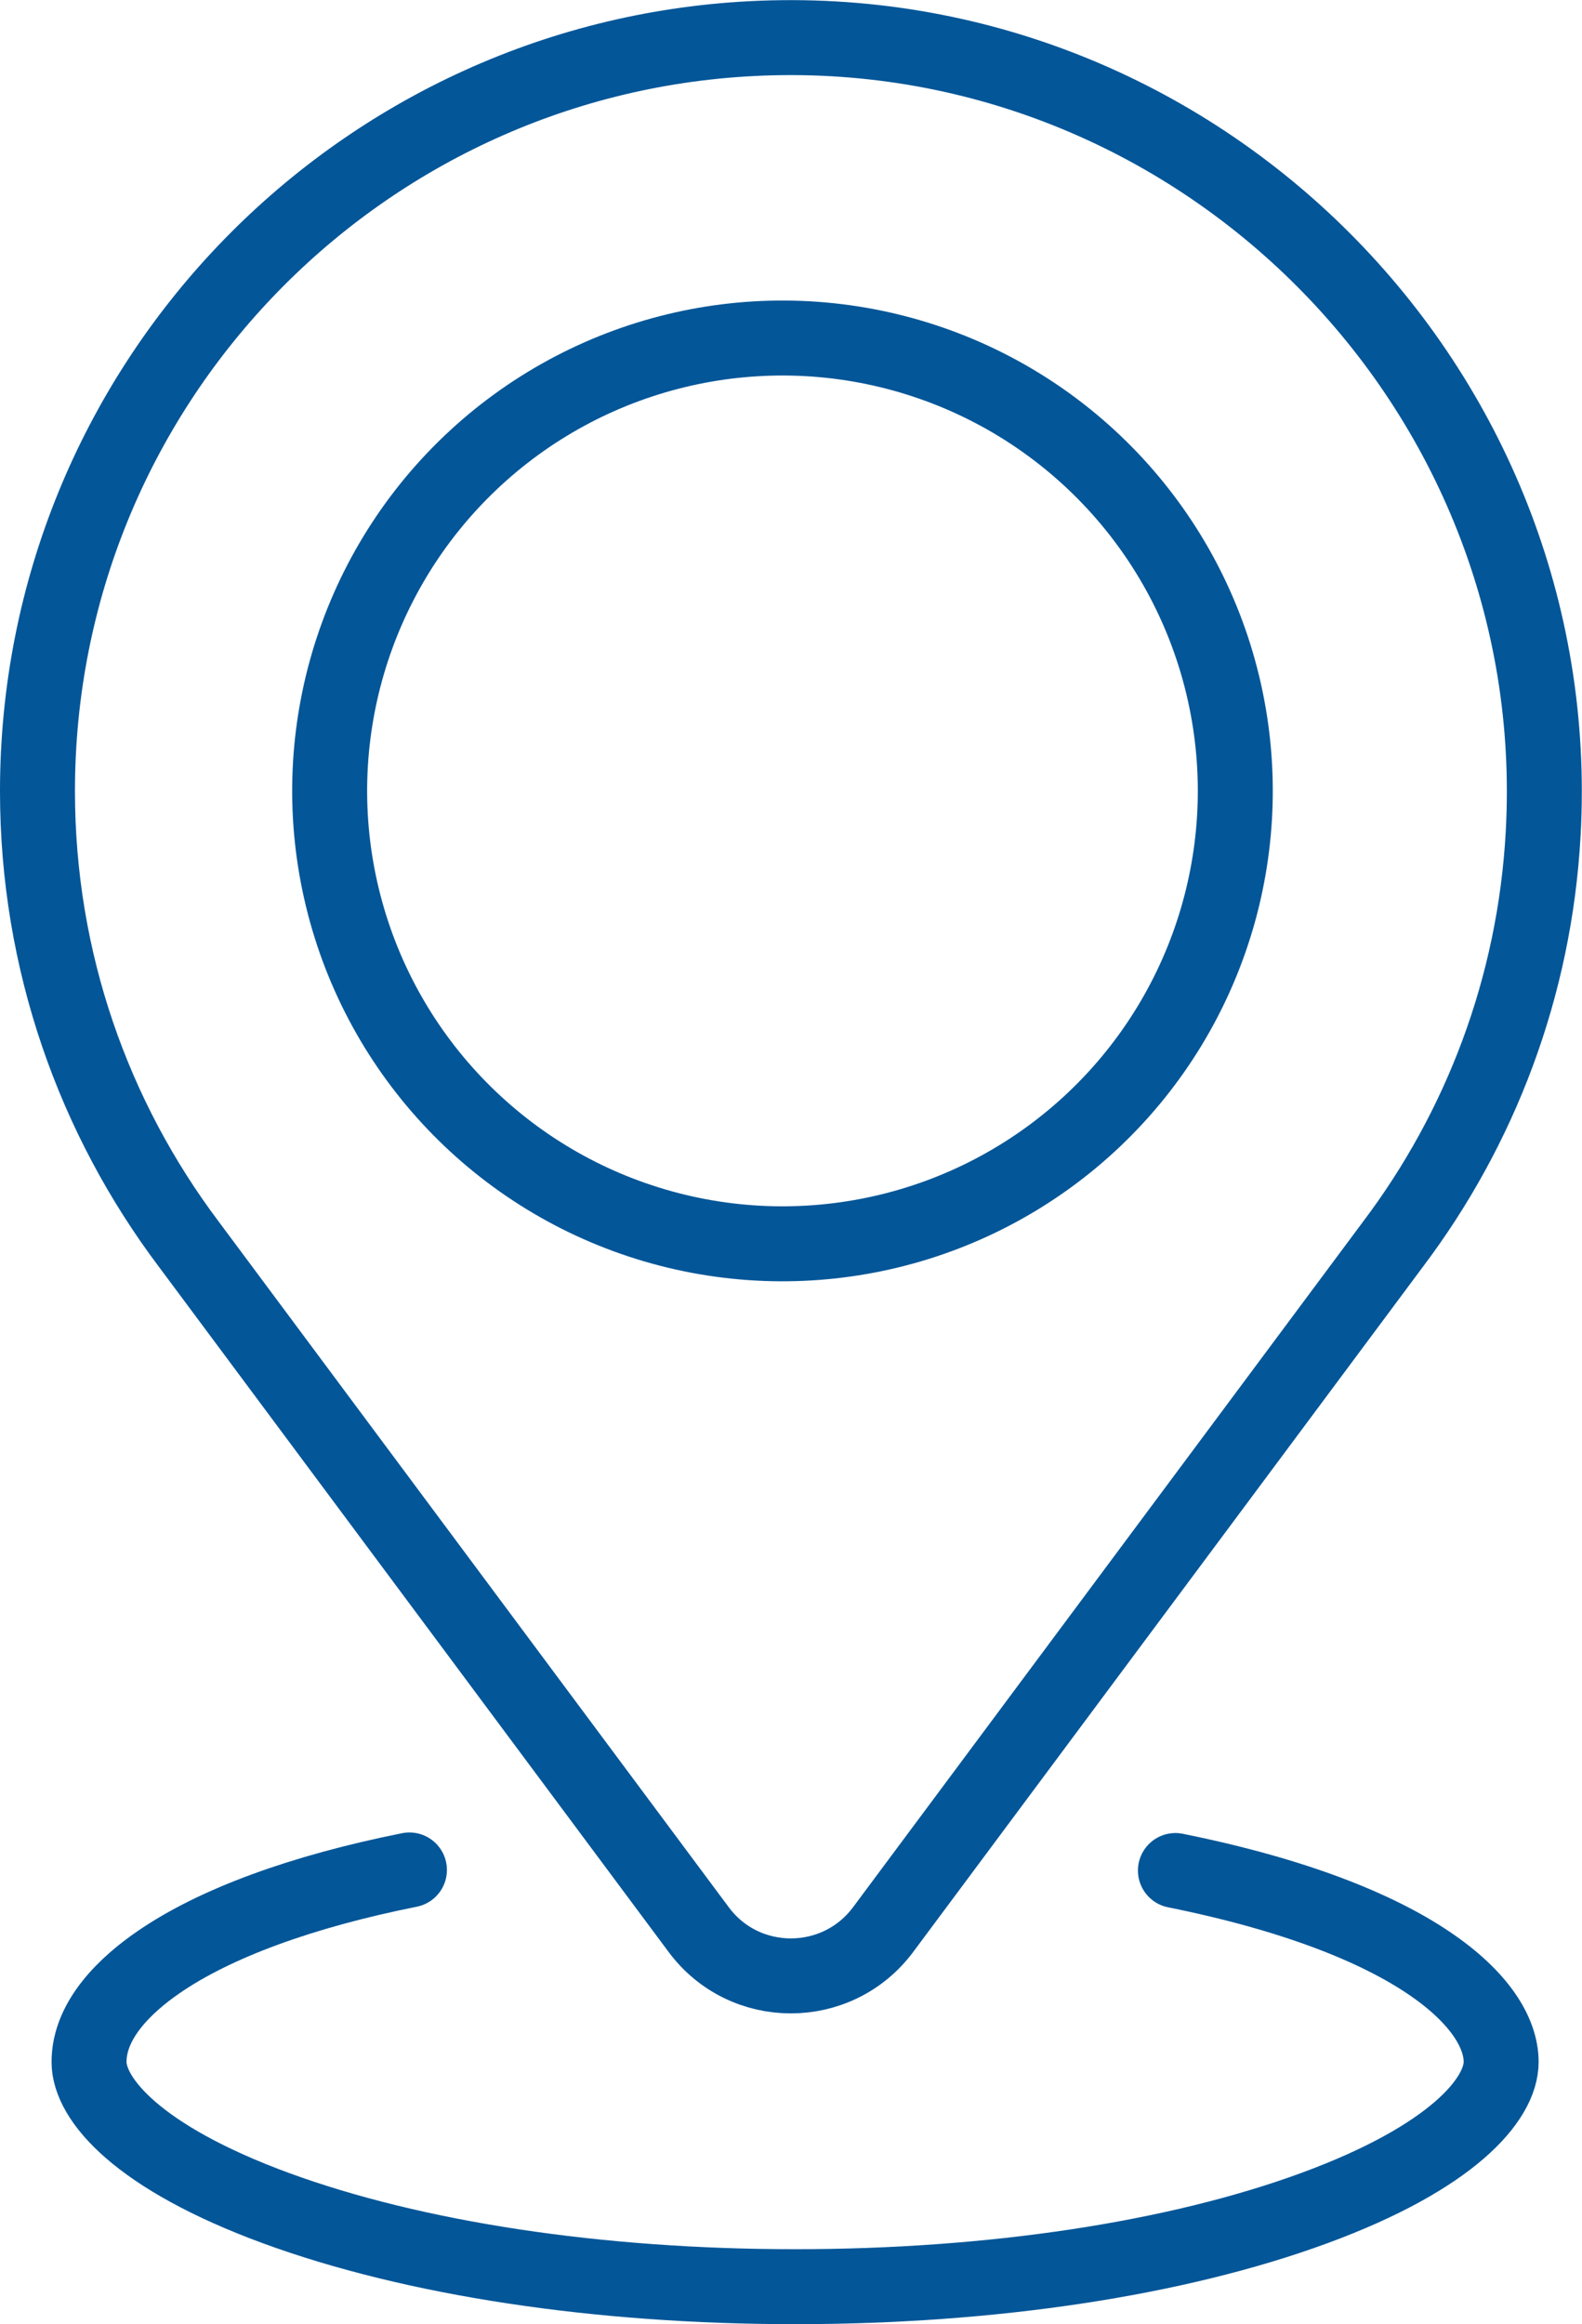 <?xml version="1.0" encoding="UTF-8"?>
<svg id="Ebene_1" data-name="Ebene 1" xmlns="http://www.w3.org/2000/svg" viewBox="0 0 83.15 122.14">
  <defs>
    <style>
      .cls-1 {
        fill: none;
        stroke: #035698;
        stroke-linecap: round;
        stroke-linejoin: round;
        stroke-width: 3.94px;
      }
    </style>
  </defs>
  <g>
    <path class="cls-1" d="M1.97,41.57C1.97,20.4,18.59,3.11,39.49,2.03c23.44-1.21,42.91,18.32,41.62,41.76-.44,8.08-3.31,15.52-7.89,21.59h0l-26.8,36.02c-2.42,3.25-7.29,3.25-9.7,0l-26.8-36.02h0c-4.99-6.63-7.95-14.87-7.95-23.8Z"/>
    <circle class="cls-1" cx="41.13" cy="41.57" r="23.8" transform="translate(-8.63 10.84) rotate(-13.61)"/>
  </g>
  <path class="cls-1" d="M61.78,98.3c12.64,2.55,17.12,7.01,17.12,10.06,0,1.97-2.58,5.02-9.82,7.68-7.24,2.66-16.93,4.13-27.29,4.13s-20.04-1.47-27.29-4.13c-7.24-2.66-9.82-5.71-9.82-7.68,0-2.26,1.99-4.1,3.65-5.24,2.97-2.05,7.54-3.72,13.19-4.85"/>
</svg>